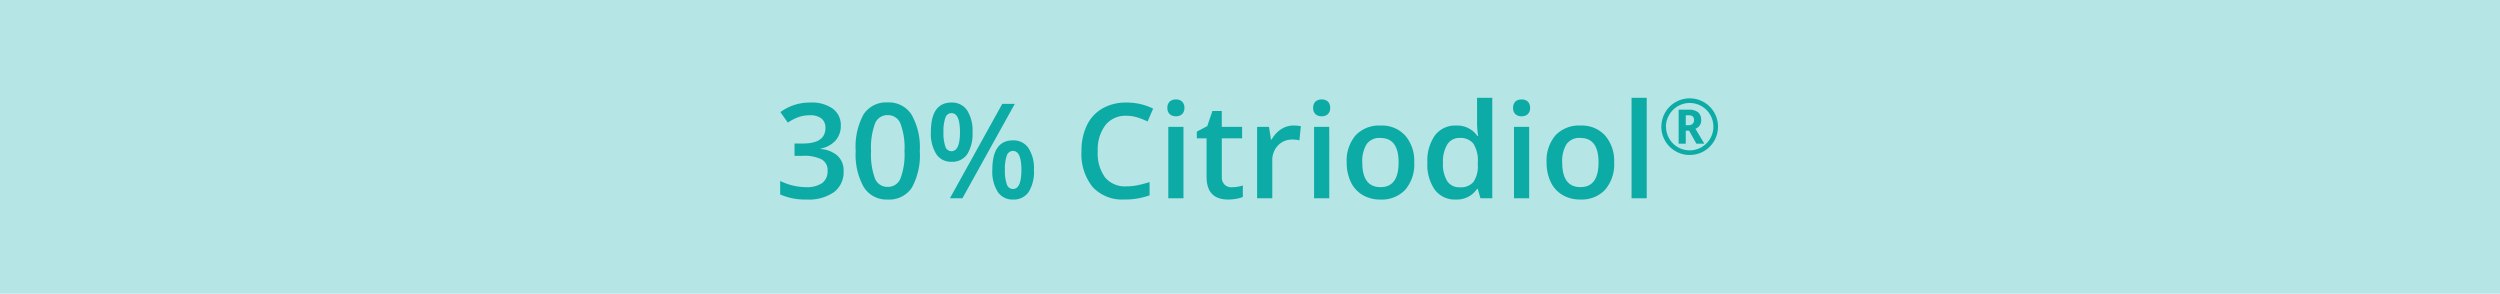 <svg xmlns="http://www.w3.org/2000/svg" width="340.5" height="40" viewBox="0 0 340.5 40"><defs><style>.a{fill:#b5e5e4;}.b{fill:#0daba6;}</style></defs><g transform="translate(-17.5 -1762)"><rect class="a" width="340.5" height="40" transform="translate(17.5 1762)"/><path class="b" d="M9.018-9.9a2.977,2.977,0,0,1-.712,2.035,3.583,3.583,0,0,1-2,1.094v.07a3.879,3.879,0,0,1,2.32.962A2.753,2.753,0,0,1,9.4-3.691,3.4,3.4,0,0,1,8.086-.831,6.008,6.008,0,0,1,4.359.176a8.391,8.391,0,0,1-3.6-.694V-2.355a8.23,8.23,0,0,0,1.731.624,7.517,7.517,0,0,0,1.758.22,3.707,3.707,0,0,0,2.232-.554,2,2,0,0,0,.738-1.714A1.631,1.631,0,0,0,6.4-5.291a5.22,5.22,0,0,0-2.566-.483H2.716V-7.453H3.85q3.076,0,3.076-2.127a1.568,1.568,0,0,0-.536-1.274A2.414,2.414,0,0,0,4.808-11.3,4.791,4.791,0,0,0,3.4-11.1a6.658,6.658,0,0,0-1.6.8L.791-11.733a6.737,6.737,0,0,1,4.1-1.3,4.883,4.883,0,0,1,3.032.835A2.74,2.74,0,0,1,9.018-9.9ZM19.775-6.425A9.14,9.14,0,0,1,18.7-1.45,3.675,3.675,0,0,1,15.407.176,3.648,3.648,0,0,1,12.155-1.5a8.977,8.977,0,0,1-1.107-4.922,9.191,9.191,0,0,1,1.077-5.014,3.676,3.676,0,0,1,3.283-1.613,3.651,3.651,0,0,1,3.261,1.688A9.043,9.043,0,0,1,19.775-6.425Zm-6.636,0a9.362,9.362,0,0,0,.541,3.753,1.8,1.8,0,0,0,1.727,1.125,1.817,1.817,0,0,0,1.736-1.143,9.243,9.243,0,0,0,.549-3.735,9.316,9.316,0,0,0-.549-3.74,1.817,1.817,0,0,0-1.736-1.156,1.8,1.8,0,0,0-1.727,1.134A9.431,9.431,0,0,0,13.14-6.425ZM23-9a5.605,5.605,0,0,0,.255,1.951.87.87,0,0,0,.835.642q1.16,0,1.16-2.593t-1.16-2.593a.87.87,0,0,0-.835.642A5.605,5.605,0,0,0,23-9Zm3.955-.018a5.224,5.224,0,0,1-.725,3.037,2.461,2.461,0,0,1-2.14,1.015,2.379,2.379,0,0,1-2.07-1.05,5.2,5.2,0,0,1-.734-3q0-4.017,2.8-4.017a2.45,2.45,0,0,1,2.123,1.042A5.077,5.077,0,0,1,26.956-9.018Zm4.412,5.15a5.6,5.6,0,0,0,.259,1.96.879.879,0,0,0,.839.65q1.151,0,1.151-2.61,0-2.575-1.151-2.575a.876.876,0,0,0-.839.633A5.44,5.44,0,0,0,31.368-3.867Zm3.955,0a5.178,5.178,0,0,1-.729,3.032A2.459,2.459,0,0,1,32.467.176,2.4,2.4,0,0,1,30.393-.866a5.154,5.154,0,0,1-.738-3q0-4.017,2.813-4.017a2.45,2.45,0,0,1,2.1,1.037A5.028,5.028,0,0,1,35.323-3.867Zm-2.61-8.982L25.585,0H23.88l7.128-12.85ZM47.9-11.232a3.462,3.462,0,0,0-2.848,1.283,5.485,5.485,0,0,0-1.037,3.542,5.522,5.522,0,0,0,1,3.577A3.523,3.523,0,0,0,47.9-1.617a7.586,7.586,0,0,0,1.582-.163q.765-.163,1.591-.417V-.4a9.645,9.645,0,0,1-3.428.571,5.479,5.479,0,0,1-4.333-1.709A7.151,7.151,0,0,1,41.8-6.425a7.9,7.9,0,0,1,.734-3.507,5.238,5.238,0,0,1,2.123-2.3,6.42,6.42,0,0,1,3.261-.8,8.092,8.092,0,0,1,3.639.826L50.8-10.459A11.285,11.285,0,0,0,49.425-11,4.956,4.956,0,0,0,47.9-11.232ZM55.688,0H53.622V-9.721h2.065ZM53.5-12.3a1.144,1.144,0,0,1,.3-.853,1.182,1.182,0,0,1,.866-.3,1.156,1.156,0,0,1,.848.3,1.144,1.144,0,0,1,.3.853,1.122,1.122,0,0,1-.3.831,1.147,1.147,0,0,1-.848.3,1.171,1.171,0,0,1-.866-.3A1.122,1.122,0,0,1,53.5-12.3Zm8.763,10.8a5.023,5.023,0,0,0,1.512-.237V-.176a4.169,4.169,0,0,1-.883.25,6.086,6.086,0,0,1-1.121.1q-2.936,0-2.936-3.094V-8.156H57.507V-9.07l1.424-.756.7-2.057h1.274v2.162h2.769v1.564H60.908v5.2a1.46,1.46,0,0,0,.374,1.1A1.362,1.362,0,0,0,62.262-1.494Zm8.385-8.4a4.972,4.972,0,0,1,1.028.088l-.2,1.925a3.9,3.9,0,0,0-.914-.105,2.645,2.645,0,0,0-2.008.809,2.923,2.923,0,0,0-.769,2.1V0H65.716V-9.721h1.617l.272,1.714h.105a3.851,3.851,0,0,1,1.261-1.38A3,3,0,0,1,70.646-9.9Zm4.9,9.9H73.477V-9.721h2.065ZM73.354-12.3a1.144,1.144,0,0,1,.3-.853,1.182,1.182,0,0,1,.866-.3,1.156,1.156,0,0,1,.848.3,1.144,1.144,0,0,1,.3.853,1.122,1.122,0,0,1-.3.831,1.147,1.147,0,0,1-.848.3,1.171,1.171,0,0,1-.866-.3A1.122,1.122,0,0,1,73.354-12.3ZM87.117-4.878A5.306,5.306,0,0,1,85.9-1.16a4.377,4.377,0,0,1-3.4,1.336,4.66,4.66,0,0,1-2.408-.615,4.062,4.062,0,0,1-1.608-1.767,6.017,6.017,0,0,1-.562-2.672,5.27,5.27,0,0,1,1.213-3.691A4.4,4.4,0,0,1,82.547-9.9a4.282,4.282,0,0,1,3.34,1.358A5.245,5.245,0,0,1,87.117-4.878Zm-7.075,0q0,3.366,2.487,3.366,2.461,0,2.461-3.366,0-3.331-2.479-3.331a2.113,2.113,0,0,0-1.885.861A4.383,4.383,0,0,0,80.042-4.878ZM92.769.176A3.386,3.386,0,0,1,89.93-1.143a5.926,5.926,0,0,1-1.02-3.7,5.945,5.945,0,0,1,1.033-3.722A3.418,3.418,0,0,1,92.8-9.9a3.351,3.351,0,0,1,2.918,1.415h.105a12.381,12.381,0,0,1-.149-1.652v-3.542h2.074V0H96.135l-.36-1.274h-.1A3.3,3.3,0,0,1,92.769.176Zm.554-1.67a2.248,2.248,0,0,0,1.854-.716,3.771,3.771,0,0,0,.6-2.325v-.29a4.357,4.357,0,0,0-.6-2.61A2.217,2.217,0,0,0,93.3-8.209a1.9,1.9,0,0,0-1.679.883,4.527,4.527,0,0,0-.589,2.518,4.414,4.414,0,0,0,.571,2.465A1.929,1.929,0,0,0,93.322-1.494ZM102.771,0h-2.065V-9.721h2.065Zm-2.188-12.3a1.144,1.144,0,0,1,.3-.853,1.182,1.182,0,0,1,.866-.3,1.156,1.156,0,0,1,.848.3,1.144,1.144,0,0,1,.3.853,1.122,1.122,0,0,1-.3.831,1.147,1.147,0,0,1-.848.3,1.171,1.171,0,0,1-.866-.3A1.122,1.122,0,0,1,100.582-12.3Zm13.764,7.418a5.306,5.306,0,0,1-1.222,3.718,4.377,4.377,0,0,1-3.4,1.336,4.66,4.66,0,0,1-2.408-.615,4.062,4.062,0,0,1-1.608-1.767,6.017,6.017,0,0,1-.562-2.672,5.27,5.27,0,0,1,1.213-3.691A4.4,4.4,0,0,1,109.775-9.9a4.282,4.282,0,0,1,3.34,1.358A5.245,5.245,0,0,1,114.346-4.878Zm-7.075,0q0,3.366,2.487,3.366,2.461,0,2.461-3.366,0-3.331-2.479-3.331a2.113,2.113,0,0,0-1.885.861A4.383,4.383,0,0,0,107.271-4.878ZM118.784,0h-2.065V-13.676h2.065ZM124.1-9.948h.354a.82.82,0,0,0,.574-.179.662.662,0,0,0,.195-.513.618.618,0,0,0-.187-.515.964.964,0,0,0-.592-.146H124.1Zm2.1-.713a1.181,1.181,0,0,1-.784,1.195l1.215,2.035h-1.082L124.557-9.2H124.1V-7.43h-.969V-12.06h1.343a2.013,2.013,0,0,1,1.307.349A1.3,1.3,0,0,1,126.192-10.66Zm-5.419.913a3.812,3.812,0,0,1,.513-1.922,3.761,3.761,0,0,1,1.41-1.415,3.8,3.8,0,0,1,1.933-.518,3.812,3.812,0,0,1,1.923.513,3.761,3.761,0,0,1,1.415,1.41,3.8,3.8,0,0,1,.518,1.933,3.818,3.818,0,0,1-.5,1.9,3.781,3.781,0,0,1-1.394,1.42,3.773,3.773,0,0,1-1.964.533,3.778,3.778,0,0,1-1.958-.531,3.782,3.782,0,0,1-1.4-1.418A3.812,3.812,0,0,1,120.773-9.748Zm.631,0a3.165,3.165,0,0,0,.433,1.617,3.174,3.174,0,0,0,1.182,1.177,3.175,3.175,0,0,0,1.61.431,3.15,3.15,0,0,0,1.62-.438,3.2,3.2,0,0,0,1.177-1.179,3.157,3.157,0,0,0,.428-1.607,3.174,3.174,0,0,0-.433-1.612,3.157,3.157,0,0,0-1.184-1.182,3.179,3.179,0,0,0-1.607-.431,3.162,3.162,0,0,0-1.6.426,3.2,3.2,0,0,0-1.182,1.174A3.146,3.146,0,0,0,121.4-9.748Z" transform="translate(123 1789)"/></g></svg>